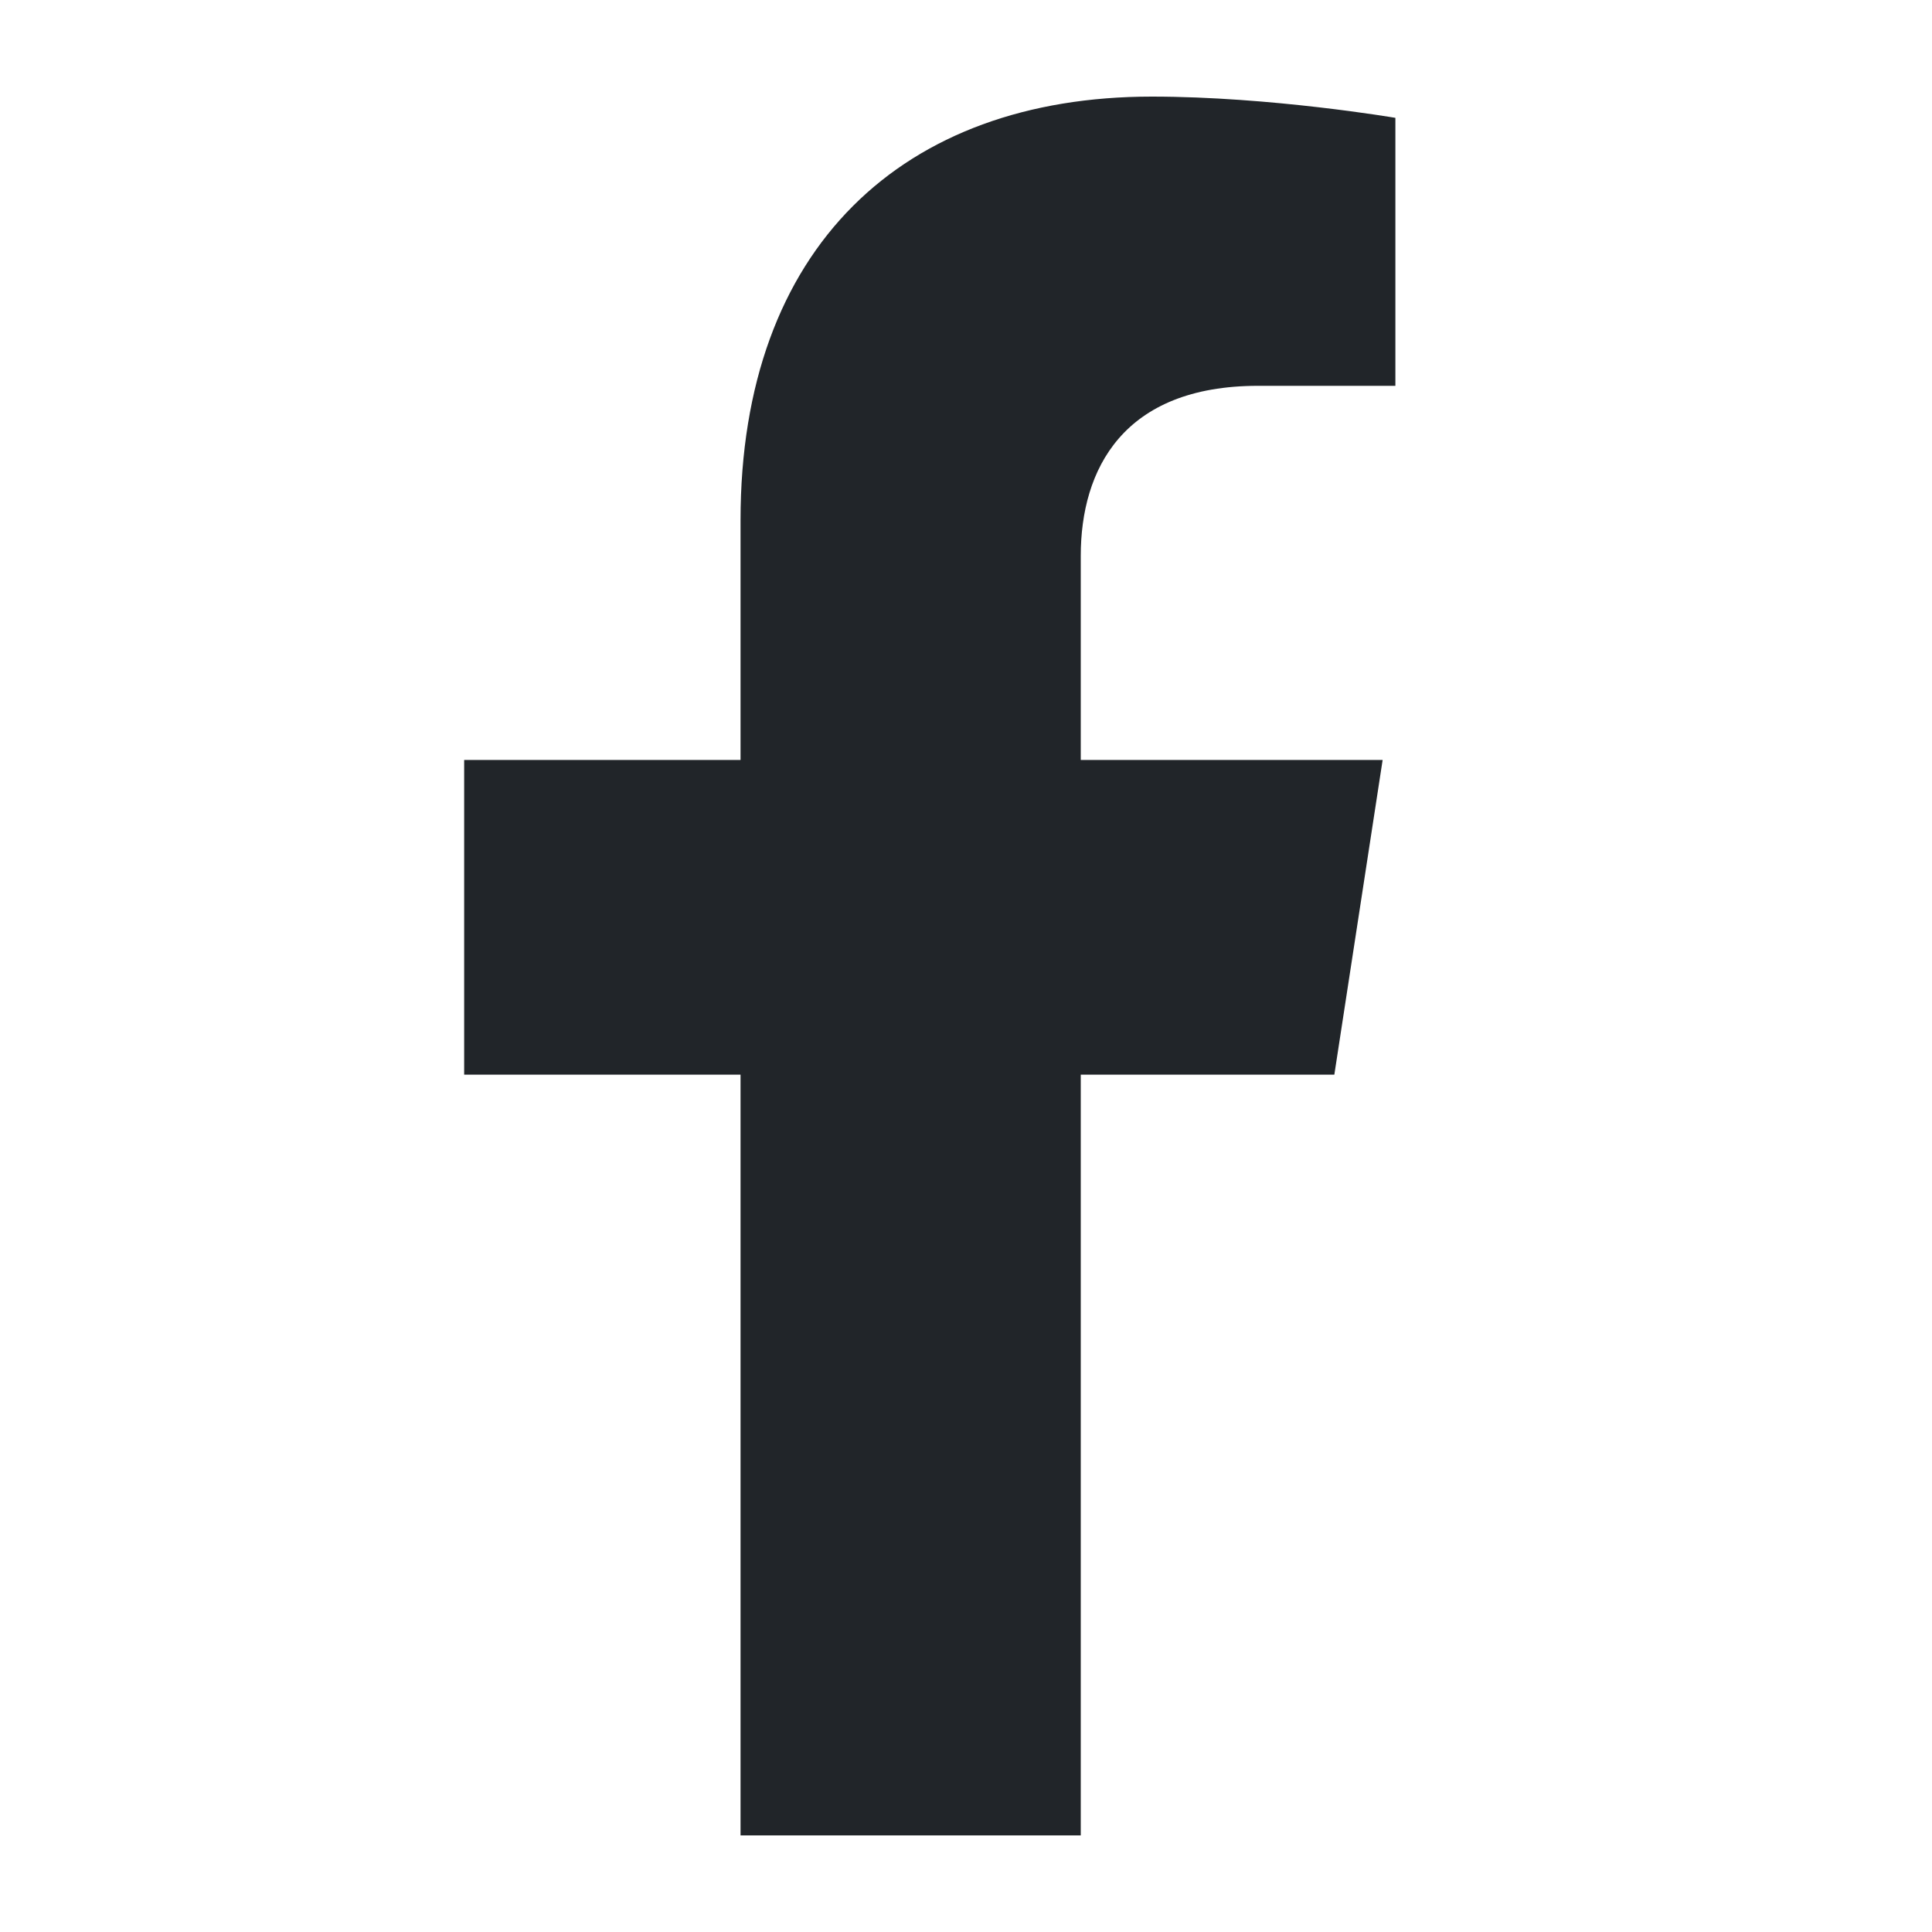 <svg width="20" height="20" viewBox="0 0 20 20" fill="none" xmlns="http://www.w3.org/2000/svg">
<path d="M13.813 11.125L14.313 7.867H11.188V5.753C11.188 4.862 11.624 3.994 13.024 3.994H14.445V1.22C14.445 1.22 13.156 1 11.923 1C9.349 1 7.666 2.56 7.666 5.385V7.867H4.805V11.125H7.666V19H11.188V11.125H13.813Z" fill="#212529"/>
</svg>
